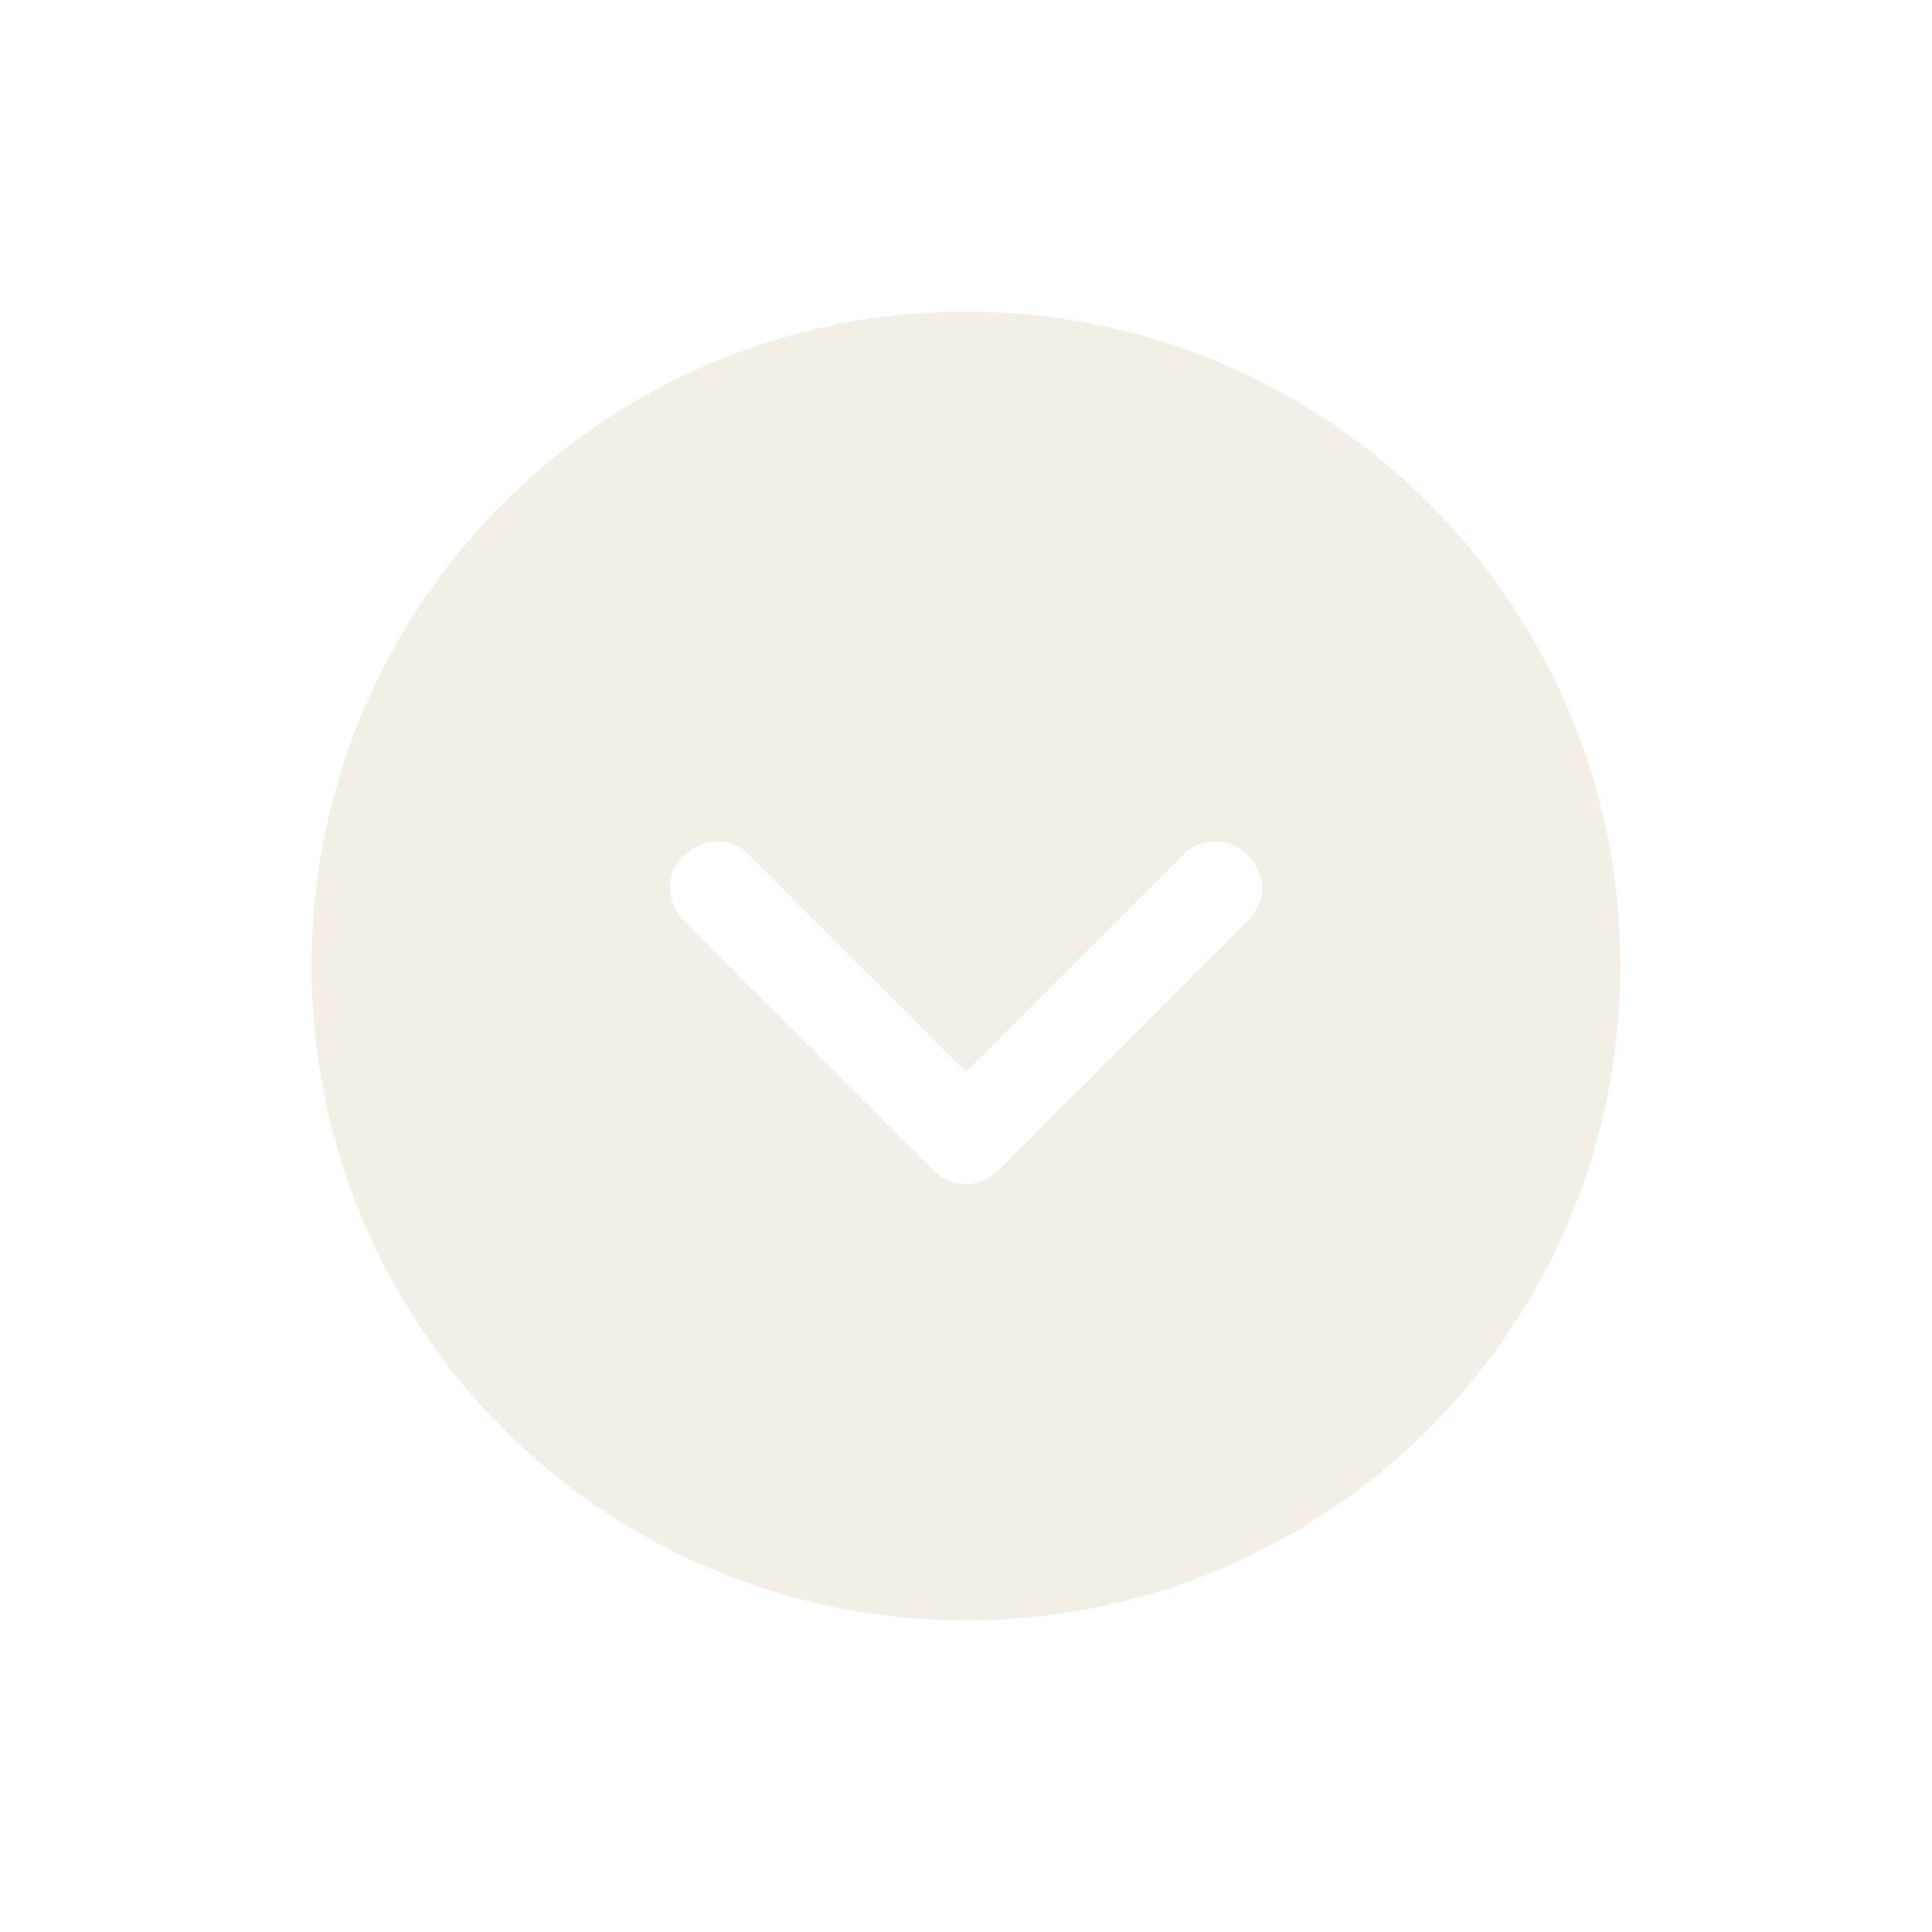 <svg width="124" height="124" viewBox="0 0 124 124" fill="none" xmlns="http://www.w3.org/2000/svg">
<g filter="url(#filter0_d_274_715)">
<path d="M62 16C38.8 16 20 34.8 20 58C20 81.2 38.8 100 62 100C85.2 100 104 81.2 104 58C104 34.8 85.2 16 62 16ZM80.1 55.1L64.1 71.1C63.5 71.7 62.8 72 62 72C61.2 72 60.5 71.7 59.9 71.1L43.9 55.1C42.7 53.9 42.7 52 43.9 50.9C45.1 49.7 47 49.7 48.1 50.9L62 64.8L75.9 50.9C77.1 49.7 79 49.7 80.1 50.9C81.3 52.1 81.3 53.9 80.1 55.1Z" fill="#F3EFE6"/>
</g>
<defs>
<filter id="filter0_d_274_715" x="0" y="0" width="124" height="124" filterUnits="userSpaceOnUse" color-interpolation-filters="sRGB">
<feFlood flood-opacity="0" result="BackgroundImageFix"/>
<feColorMatrix in="SourceAlpha" type="matrix" values="0 0 0 0 0 0 0 0 0 0 0 0 0 0 0 0 0 0 127 0" result="hardAlpha"/>
<feOffset dy="4"/>
<feGaussianBlur stdDeviation="10"/>
<feComposite in2="hardAlpha" operator="out"/>
<feColorMatrix type="matrix" values="0 0 0 0 0 0 0 0 0 0 0 0 0 0 0 0 0 0 0.1 0"/>
<feBlend mode="normal" in2="BackgroundImageFix" result="effect1_dropShadow_274_715"/>
<feBlend mode="normal" in="SourceGraphic" in2="effect1_dropShadow_274_715" result="shape"/>
</filter>
</defs>
</svg>
